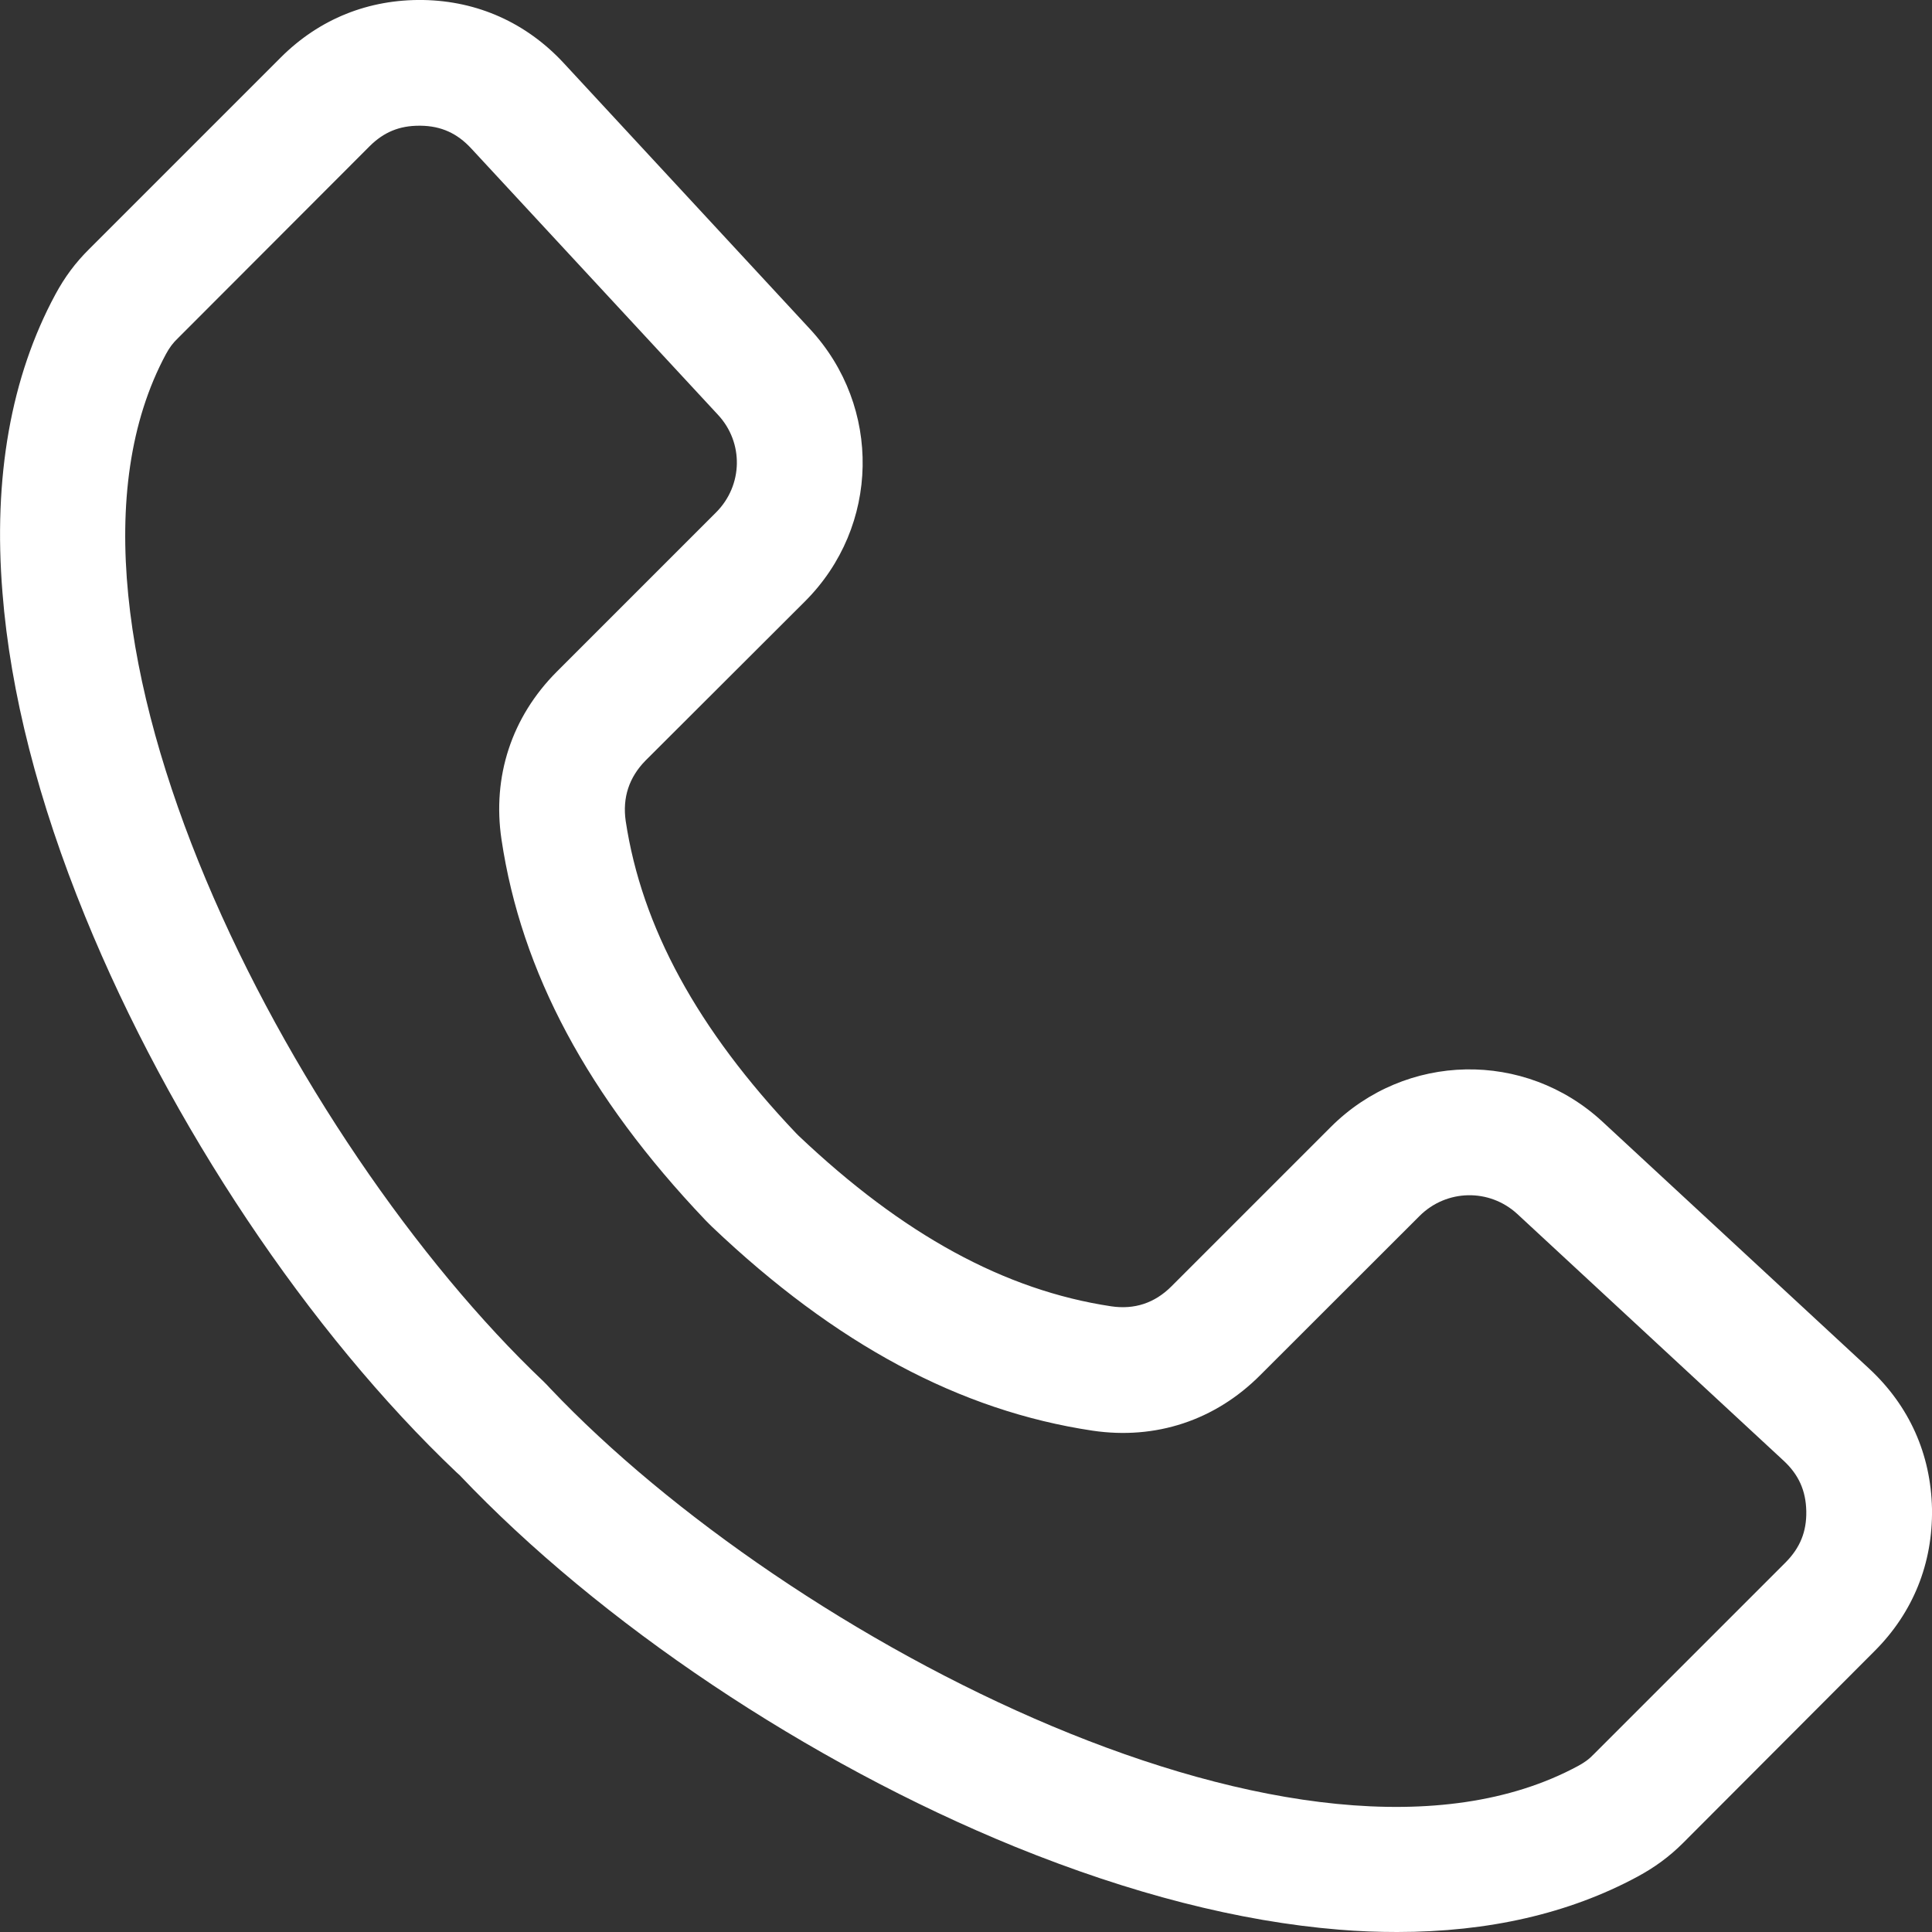 <svg width="14" height="14" viewBox="0 0 14 14" fill="none" xmlns="http://www.w3.org/2000/svg">
<rect x="0" y="0" width="14" height="14" fill="#333333" stroke="none"/>
<path fill-rule="evenodd" clip-rule="evenodd" d="M12.939 11.322L11.552 12.709C11.514 12.749 11.481 12.772 11.433 12.798C9.475 13.853 5.716 11.883 3.989 10.063C3.971 10.043 3.956 10.028 3.938 10.01C2.118 8.283 0.148 4.524 1.203 2.565C1.229 2.518 1.252 2.486 1.292 2.448L2.678 1.06C2.781 0.957 2.895 0.911 3.037 0.911H3.049C3.197 0.913 3.313 0.966 3.414 1.075L5.202 3.005C5.391 3.207 5.384 3.518 5.189 3.713L4.034 4.868C3.708 5.195 3.566 5.627 3.634 6.083C3.777 7.043 4.26 7.946 5.11 8.84C5.128 8.858 5.143 8.874 5.161 8.891C6.055 9.741 6.956 10.223 7.916 10.367C8.374 10.435 8.805 10.293 9.132 9.965L10.286 8.812C10.481 8.617 10.792 8.61 10.995 8.797L12.925 10.585C13.034 10.686 13.086 10.802 13.089 10.95C13.092 11.099 13.044 11.216 12.939 11.322ZM13.544 9.917L11.613 8.129C11.051 7.608 10.185 7.625 9.643 8.167L8.488 9.322C8.367 9.443 8.22 9.491 8.052 9.466C7.281 9.35 6.543 8.947 5.787 8.23C5.781 8.225 5.776 8.218 5.769 8.212C5.053 7.458 4.65 6.717 4.534 5.949C4.51 5.78 4.558 5.633 4.678 5.511L5.834 4.357C6.376 3.815 6.392 2.949 5.87 2.385L4.083 0.455C3.814 0.166 3.462 0.007 3.067 0C2.672 -0.006 2.315 0.136 2.034 0.417L0.647 1.804C0.546 1.904 0.469 2.008 0.401 2.134C0.079 2.731 -0.05 3.46 0.018 4.296C0.075 5.018 0.277 5.808 0.617 6.641C1.231 8.146 2.237 9.653 3.31 10.671C3.318 10.678 3.323 10.683 3.33 10.689C4.348 11.762 5.853 12.77 7.357 13.383C8.192 13.722 8.98 13.924 9.703 13.983C9.846 13.995 9.987 14 10.124 14C10.787 14 11.37 13.866 11.864 13.6C11.99 13.532 12.096 13.455 12.197 13.354L13.583 11.965C13.863 11.686 14.006 11.329 14 10.934C13.992 10.537 13.835 10.187 13.544 9.917Z" fill="white"/>
</svg>
